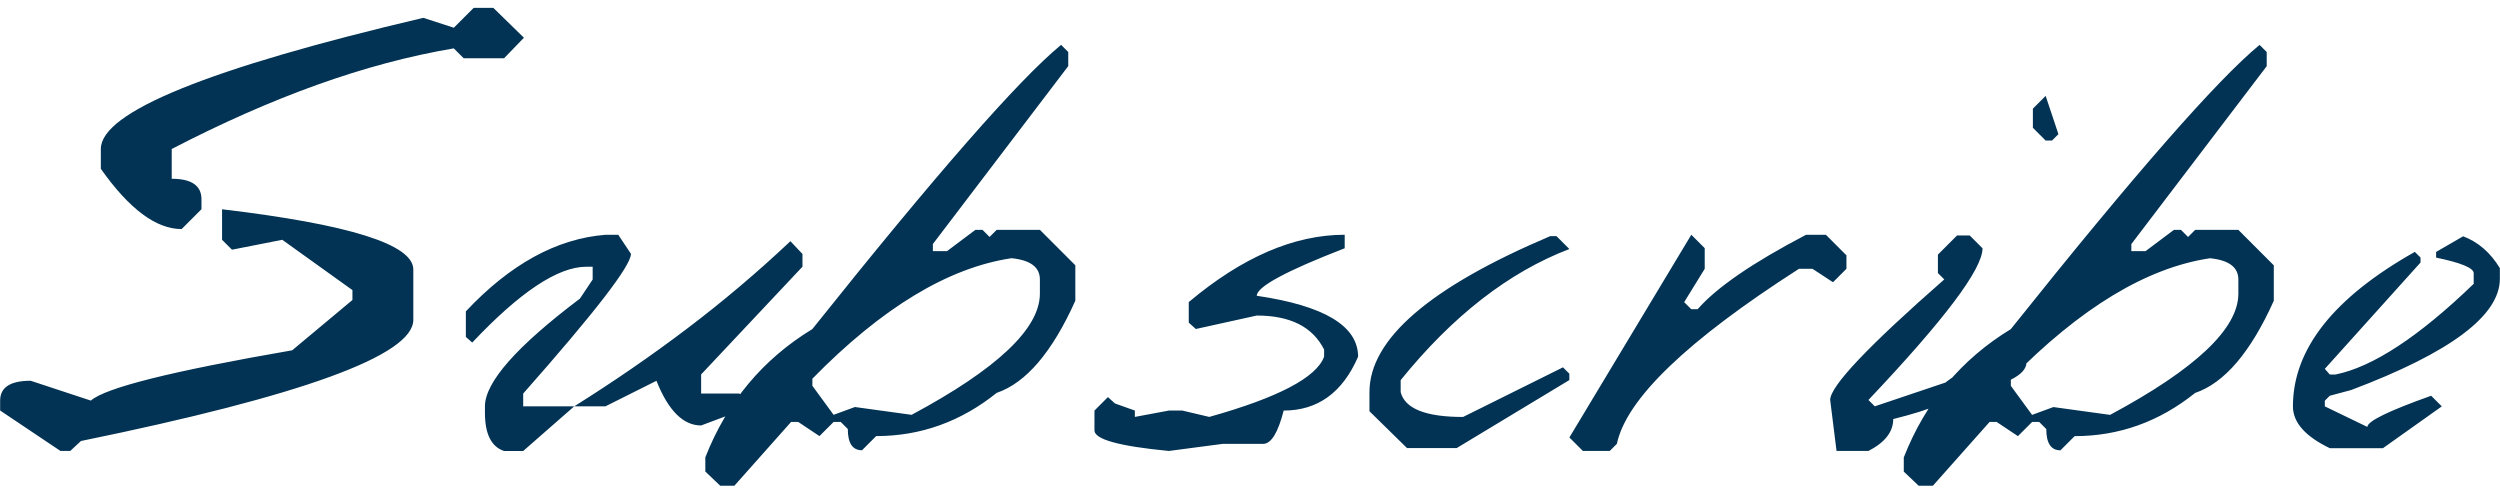 ﻿<?xml version="1.0" encoding="utf-8"?>
<svg version="1.1" xmlns:xlink="http://www.w3.org/1999/xlink" width="314px" height="62px" xmlns="http://www.w3.org/2000/svg">
  <g transform="matrix(1 0 0 1 -178 0 )">
    <path d="M 61.986 0.989  L 61.975 1  L 65.804 4.738  L 63.31 7.318  L 58.237 7.318  L 56.992 6.074  C 51.416 7.021  45.686 8.551  39.814 10.657  C 33.941 12.763  27.857 15.451  21.568 18.715  L 21.568 22.453  C 24.062 22.453  25.306 23.315  25.306 25.033  L 25.306 26.277  L 22.812 28.771  C 19.604 28.771  16.226 26.249  12.664 21.204  L 12.664 18.71  C 12.664 14.081  26.168 8.591  53.169 2.238  L 56.998 3.483  L 59.492 0.989  L 61.986 0.989  Z M 27.891 26.289  L 27.88 26.283  C 43.906 28.183  51.913 30.706  51.913 33.851  L 51.913 40.169  C 51.913 44.62  37.999 49.694  10.165 55.39  L 8.829 56.634  L 7.585 56.634  L 0.017 51.56  L 0.017 50.316  C 0.017 48.655  1.296 47.822  3.847 47.822  L 11.415 50.316  C 13.195 48.712  21.619 46.606  36.698 43.998  L 44.265 37.68  L 44.265 36.436  L 35.453 30.118  L 29.135 31.362  L 27.891 30.118  L 27.891 26.289  Z M 79.256 31.893  L 79.245 31.893  C 79.245 33.377  74.736 39.221  65.713 49.431  L 65.713 51.035  L 72.122 51.035  L 65.713 56.645  L 63.31 56.645  C 61.707 56.109  60.908 54.511  60.908 51.84  L 60.908 51.041  C 60.908 48.016  64.885 43.502  72.836 37.509  L 74.439 35.106  L 74.439 33.503  L 73.64 33.503  C 70.079 33.503  65.302 36.676  59.31 43.028  L 58.511 42.315  L 58.511 39.107  C 64.086 33.172  69.936 29.97  76.049 29.49  L 77.653 29.49  L 79.256 31.893  Z M 100.79 31.899  L 100.79 31.893  L 100.79 33.497  L 88.062 47.029  L 88.062 49.431  L 92.868 49.431  L 94.472 51.035  L 88.062 53.438  C 85.808 53.438  83.936 51.572  82.452 47.828  L 76.043 51.035  L 72.128 51.035  C 77.053 47.948  81.773 44.7  86.282 41.287  C 90.791 37.874  95.122 34.21  99.277 30.295  L 100.79 31.899  Z M 95.271 47.828  L 96.07 47.828  L 96.07 49.431  L 95.271 49.431  L 95.271 47.828  Z M 134.165 6.525  L 134.171 6.525  L 134.171 8.305  L 117.169 30.649  L 117.169 31.539  L 118.95 31.539  L 122.511 28.868  L 123.402 28.868  L 124.292 29.759  L 125.182 28.868  L 130.61 28.868  L 135.061 33.32  L 135.061 37.772  C 132.156 44.238  128.858 48.096  125.182 49.346  C 120.674 52.964  115.628 54.773  110.047 54.773  L 108.266 56.554  C 107.079 56.554  106.485 55.664  106.485 53.883  L 105.595 52.993  L 104.705 52.993  L 102.924 54.773  L 100.253 52.993  L 99.363 52.993  L 92.24 61.006  L 90.46 61.006  L 88.588 59.225  L 88.588 57.444  C 91.316 50.499  95.796 45.128  102.028 41.333  C 117.517 21.928  127.933 10.029  133.275 5.634  L 134.165 6.525  Z M 104.705 52.108  L 104.705 52.102  L 107.376 51.121  L 114.498 52.102  C 125.239 46.344  130.61 41.27  130.61 36.881  L 130.61 35.101  C 130.61 33.56  129.423 32.669  127.049 32.43  C 119.098 33.617  110.76 38.662  102.034 47.565  L 102.034 48.456  L 104.705 52.108  Z M 168.894 31.174  L 168.888 31.185  C 161.532 34.033  157.85 36.019  157.85 37.15  C 166.337 38.394  170.577 40.945  170.577 44.803  C 168.62 49.312  165.504 51.566  161.229 51.566  C 160.516 54.357  159.66 55.749  158.649 55.749  L 153.576 55.749  L 146.813 56.64  C 140.58 56.046  137.464 55.184  137.464 54.06  L 137.464 51.566  L 139.154 49.877  L 140.044 50.676  L 142.538 51.566  L 142.538 52.365  L 146.813 51.566  L 148.502 51.566  L 151.886 52.365  C 160.55 49.934  165.355 47.411  166.308 44.797  L 166.308 43.907  C 164.882 41.059  162.068 39.632  157.85 39.632  L 150.197 41.322  L 149.307 40.522  L 149.307 37.943  C 156.013 32.304  162.542 29.485  168.894 29.485  L 168.894 31.174  Z M 195.501 29.662  L 195.507 29.673  L 197.11 31.277  C 189.514 34.182  182.454 39.672  175.925 47.742  L 175.925 49.255  C 176.462 51.332  179.07 52.371  183.761 52.371  L 196.311 46.138  L 197.11 46.937  L 197.11 47.736  L 182.956 56.28  L 176.724 56.28  L 172.004 51.652  L 172.004 49.249  C 172.004 42.6  179.572 36.077  194.702 29.662  L 195.501 29.662  Z M 214.118 31.174  L 214.112 31.185  L 214.112 33.765  L 211.532 37.949  L 212.423 38.839  L 213.222 38.839  C 215.596 36.111  220.139 32.995  226.839 29.49  L 229.333 29.49  L 231.913 32.07  L 231.913 33.759  L 230.224 35.449  L 227.644 33.759  L 225.955 33.759  C 211.892 42.777  204.261 50.111  203.08 55.744  L 202.19 56.634  L 198.805 56.634  L 197.116 54.945  L 212.429 29.485  L 214.118 31.174  Z M 258.537 16.849  L 258.531 16.855  L 257.732 17.654  L 256.933 17.654  L 255.33 16.05  L 255.33 13.647  L 256.933 12.043  L 258.537 16.849  Z M 247.408 29.576  L 247.402 29.582  L 249.006 31.185  C 249.006 33.799  244.229 40.146  234.675 50.236  L 235.474 51.035  L 245 47.828  L 245.268 48.541  L 245.268 49.34  C 245.268 50.288  242.774 51.389  237.791 52.633  C 237.791 54.237  236.753 55.572  234.675 56.64  L 230.669 56.64  L 229.87 50.23  C 229.87 48.507  234.647 43.467  244.201 35.095  L 243.402 34.296  L 243.402 31.979  L 245.804 29.576  L 247.408 29.576  Z M 254.519 44.712  L 254.525 44.717  L 254.525 45.516  C 254.525 47.12  251.883 48.427  246.603 49.431  L 243.31 50.767  L 242.329 50.23  C 244.047 47.559  247.848 45.454  253.72 43.913  L 254.519 44.712  Z M 284.693 6.53  L 284.699 6.53  L 284.699 8.311  L 267.697 30.655  L 267.697 31.545  L 269.478 31.545  L 273.039 28.874  L 273.93 28.874  L 274.82 29.764  L 275.71 28.874  L 281.138 28.874  L 285.589 33.326  L 285.589 37.777  C 282.684 44.244  279.386 48.102  275.71 49.352  C 271.201 52.97  266.156 54.779  260.575 54.779  L 258.794 56.56  C 257.607 56.56  257.013 55.669  257.013 53.889  L 256.123 52.998  L 255.233 52.998  L 253.452 54.779  L 250.781 52.998  L 249.891 52.998  L 242.768 61.011  L 240.987 61.011  L 239.115 59.231  L 239.115 57.45  C 241.844 50.504  246.324 45.134  252.556 41.339  C 268.045 21.934  278.461 10.035  283.803 5.64  L 284.693 6.53  Z M 255.233 52.114  L 255.233 52.108  L 257.904 51.127  L 265.026 52.108  C 275.767 46.35  281.138 41.276  281.138 36.887  L 281.138 35.106  C 281.138 33.565  279.951 32.675  277.576 32.435  C 269.626 33.622  261.288 38.668  252.562 47.571  L 252.562 48.461  L 255.233 52.114  Z M 309.36 29.684  L 309.354 29.673  C 311.255 30.386  312.796 31.722  313.983 33.68  L 313.983 35.015  C 313.983 39.644  307.75 44.301  295.292 48.992  L 292.621 49.705  L 291.999 50.327  L 291.999 51.041  L 297.341 53.621  C 297.341 52.907  300.012 51.606  305.353 49.705  L 306.689 51.041  L 299.298 56.292  L 292.621 56.292  C 289.533 54.808  287.992 53.056  287.992 51.041  C 287.992 43.861  293.094 37.389  303.305 31.636  L 304.018 32.35  L 304.018 32.972  L 291.999 46.327  L 292.621 47.04  L 293.334 47.04  C 298.02 46.093  303.807 42.292  310.695 35.649  L 310.695 34.313  C 310.695 33.662  309.12 33.006  305.976 32.355  L 305.976 31.642  L 309.36 29.684  Z " fill-rule="nonzero" fill="#023354" stroke="none" transform="matrix(1 0 0 1 178 0 )" />
  </g>
</svg>